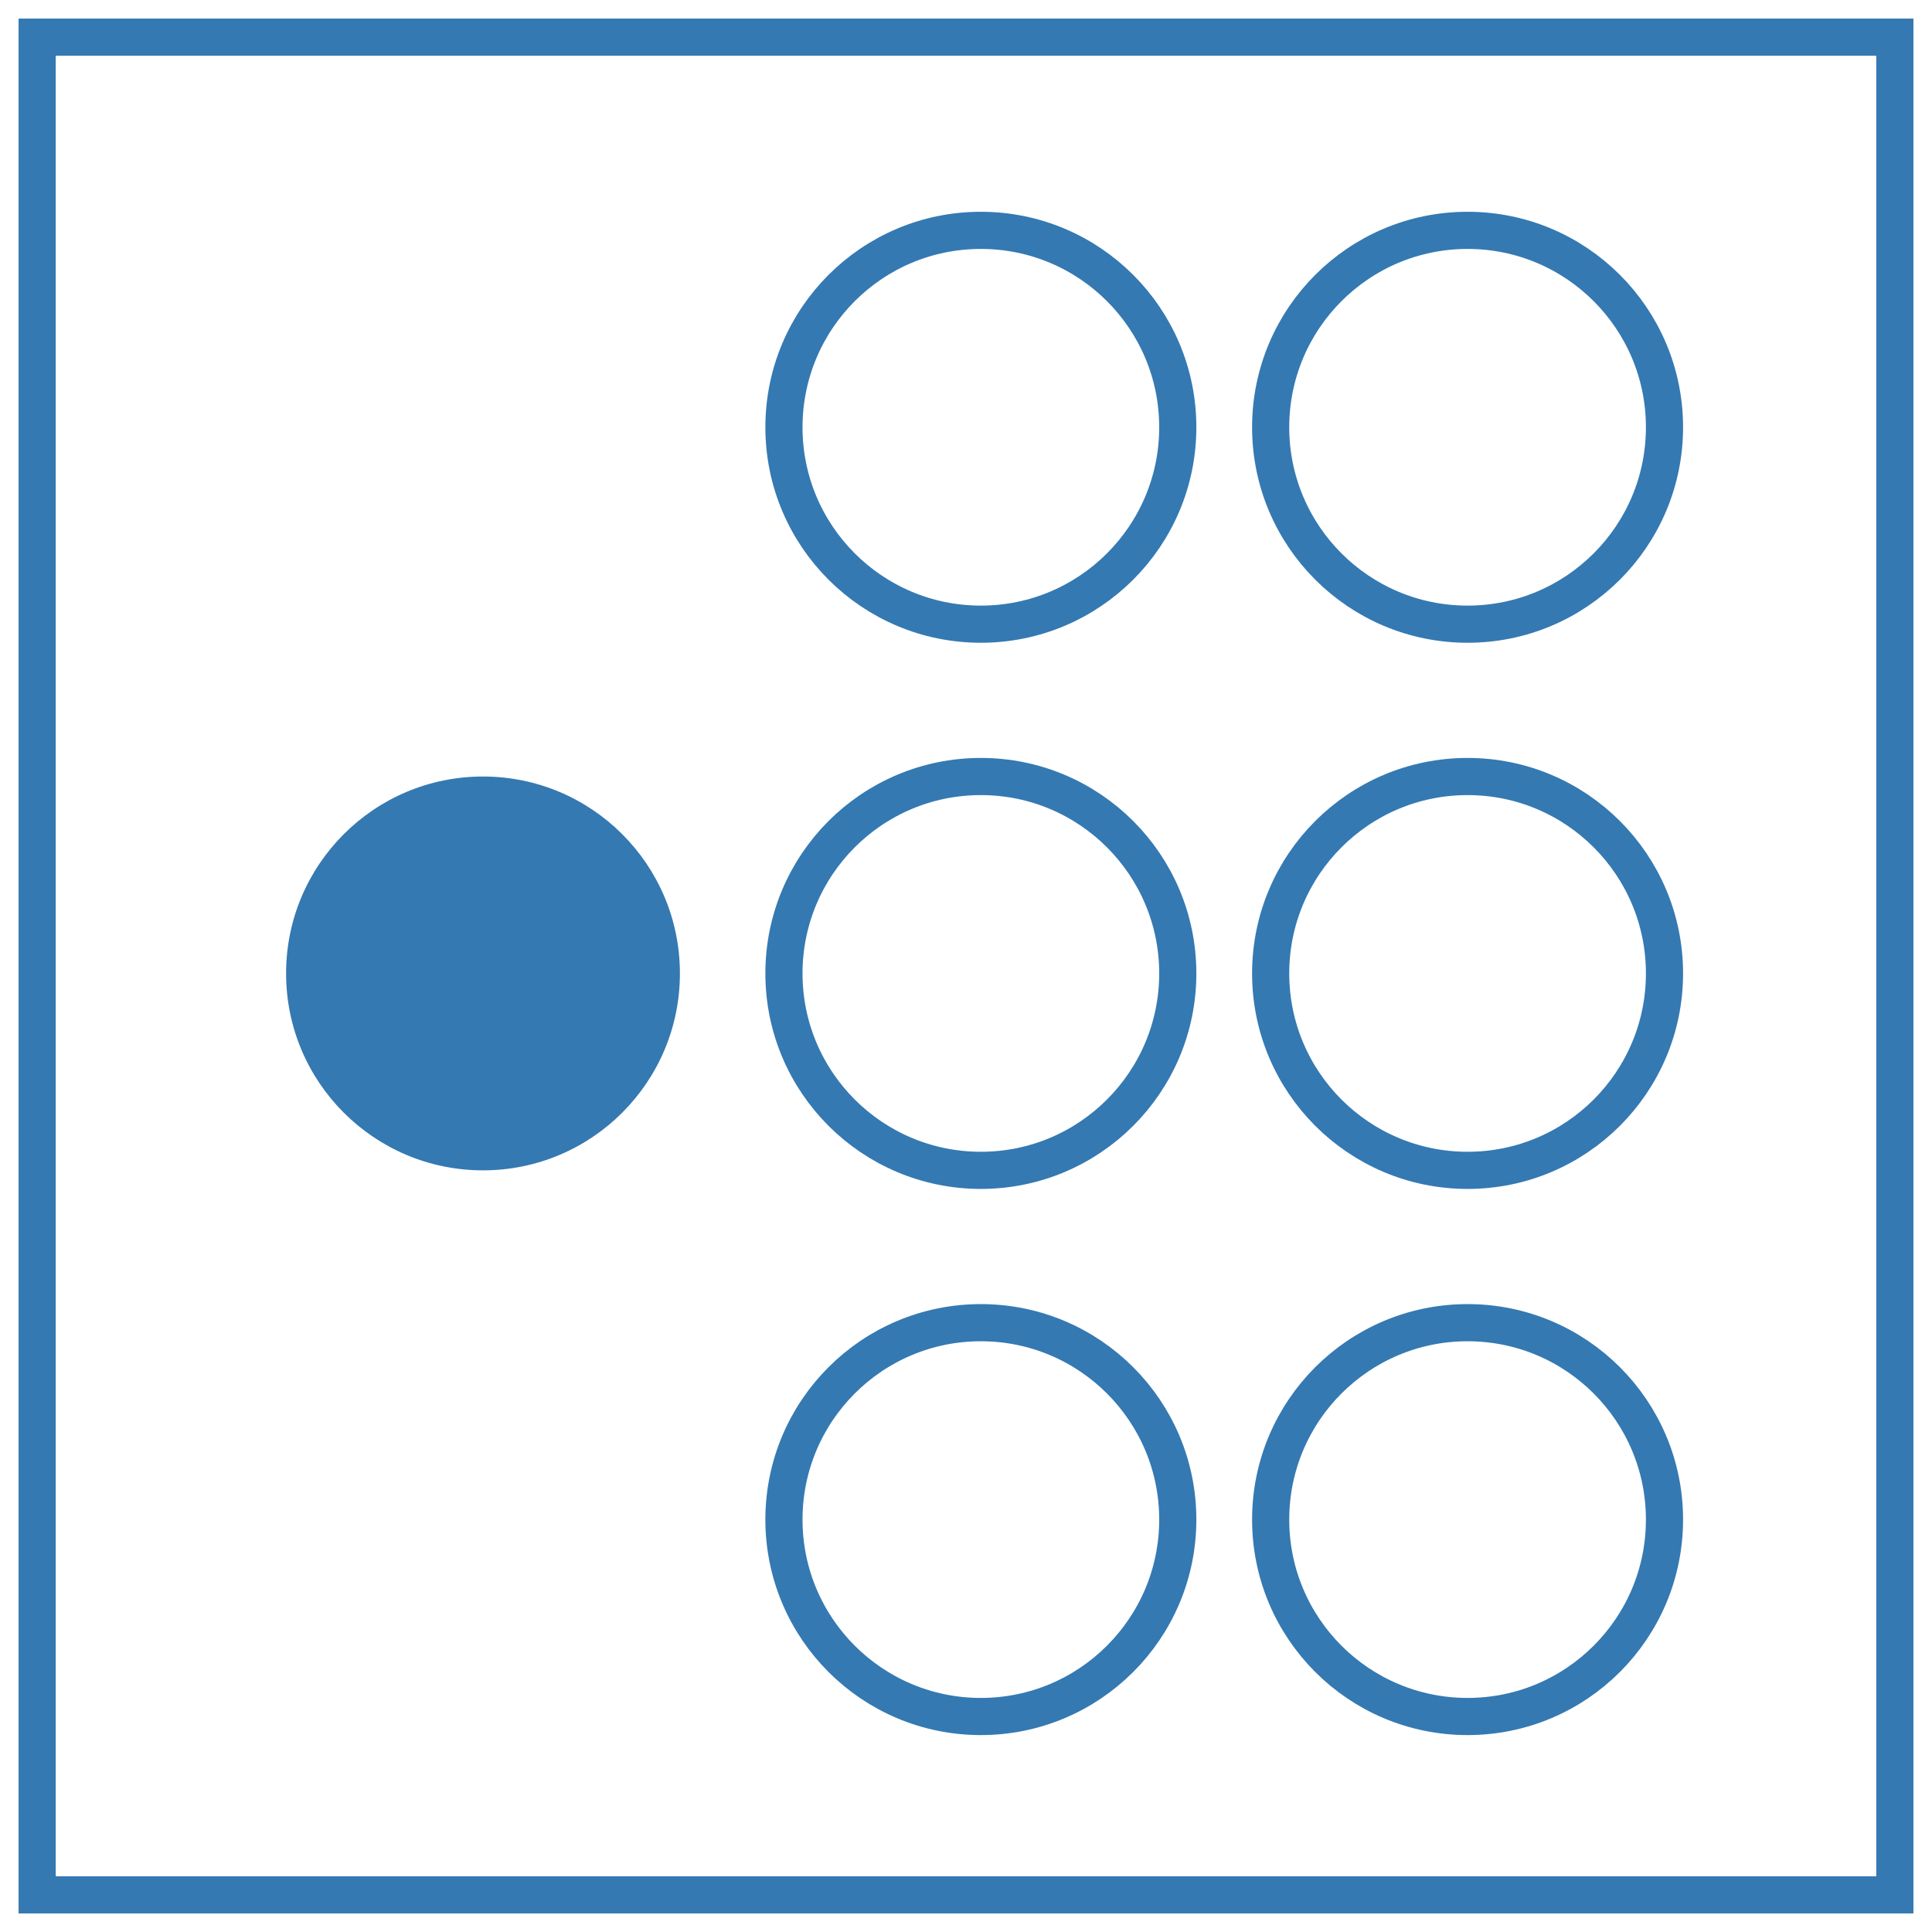 <?xml version="1.0" encoding="utf-8"?>
<!-- Generator: Adobe Illustrator 21.1.0, SVG Export Plug-In . SVG Version: 6.00 Build 0)  -->
<svg version="1.1" id="Ebene_1" xmlns="http://www.w3.org/2000/svg" xmlns:xlink="http://www.w3.org/1999/xlink" x="0px" y="0px"
	 viewBox="0 0 52 52" style="enable-background:new 0 0 52 52;" xml:space="preserve">
<style type="text/css">
	.st0{fill:none;stroke:#3479B2;stroke-miterlimit:10;}
	.st1{fill:#3479B2;}
</style>
<rect x="1" y="1" class="st0" width="50" height="50"/>
<g>
	<g>
		<circle class="st0" cx="39.5" cy="11.5" r="5.3"/>
		<circle class="st0" cx="39.5" cy="26.2" r="5.3"/>
		<circle class="st0" cx="39.5" cy="40.9" r="5.3"/>
	</g>
	<g>
		<circle class="st0" cx="26.4" cy="11.5" r="5.3"/>
		<circle class="st0" cx="26.4" cy="26.2" r="5.3"/>
		<circle class="st0" cx="26.4" cy="40.9" r="5.3"/>
	</g>
	<circle class="st1" cx="13" cy="26.2" r="5.3"/>
</g>
</svg>
